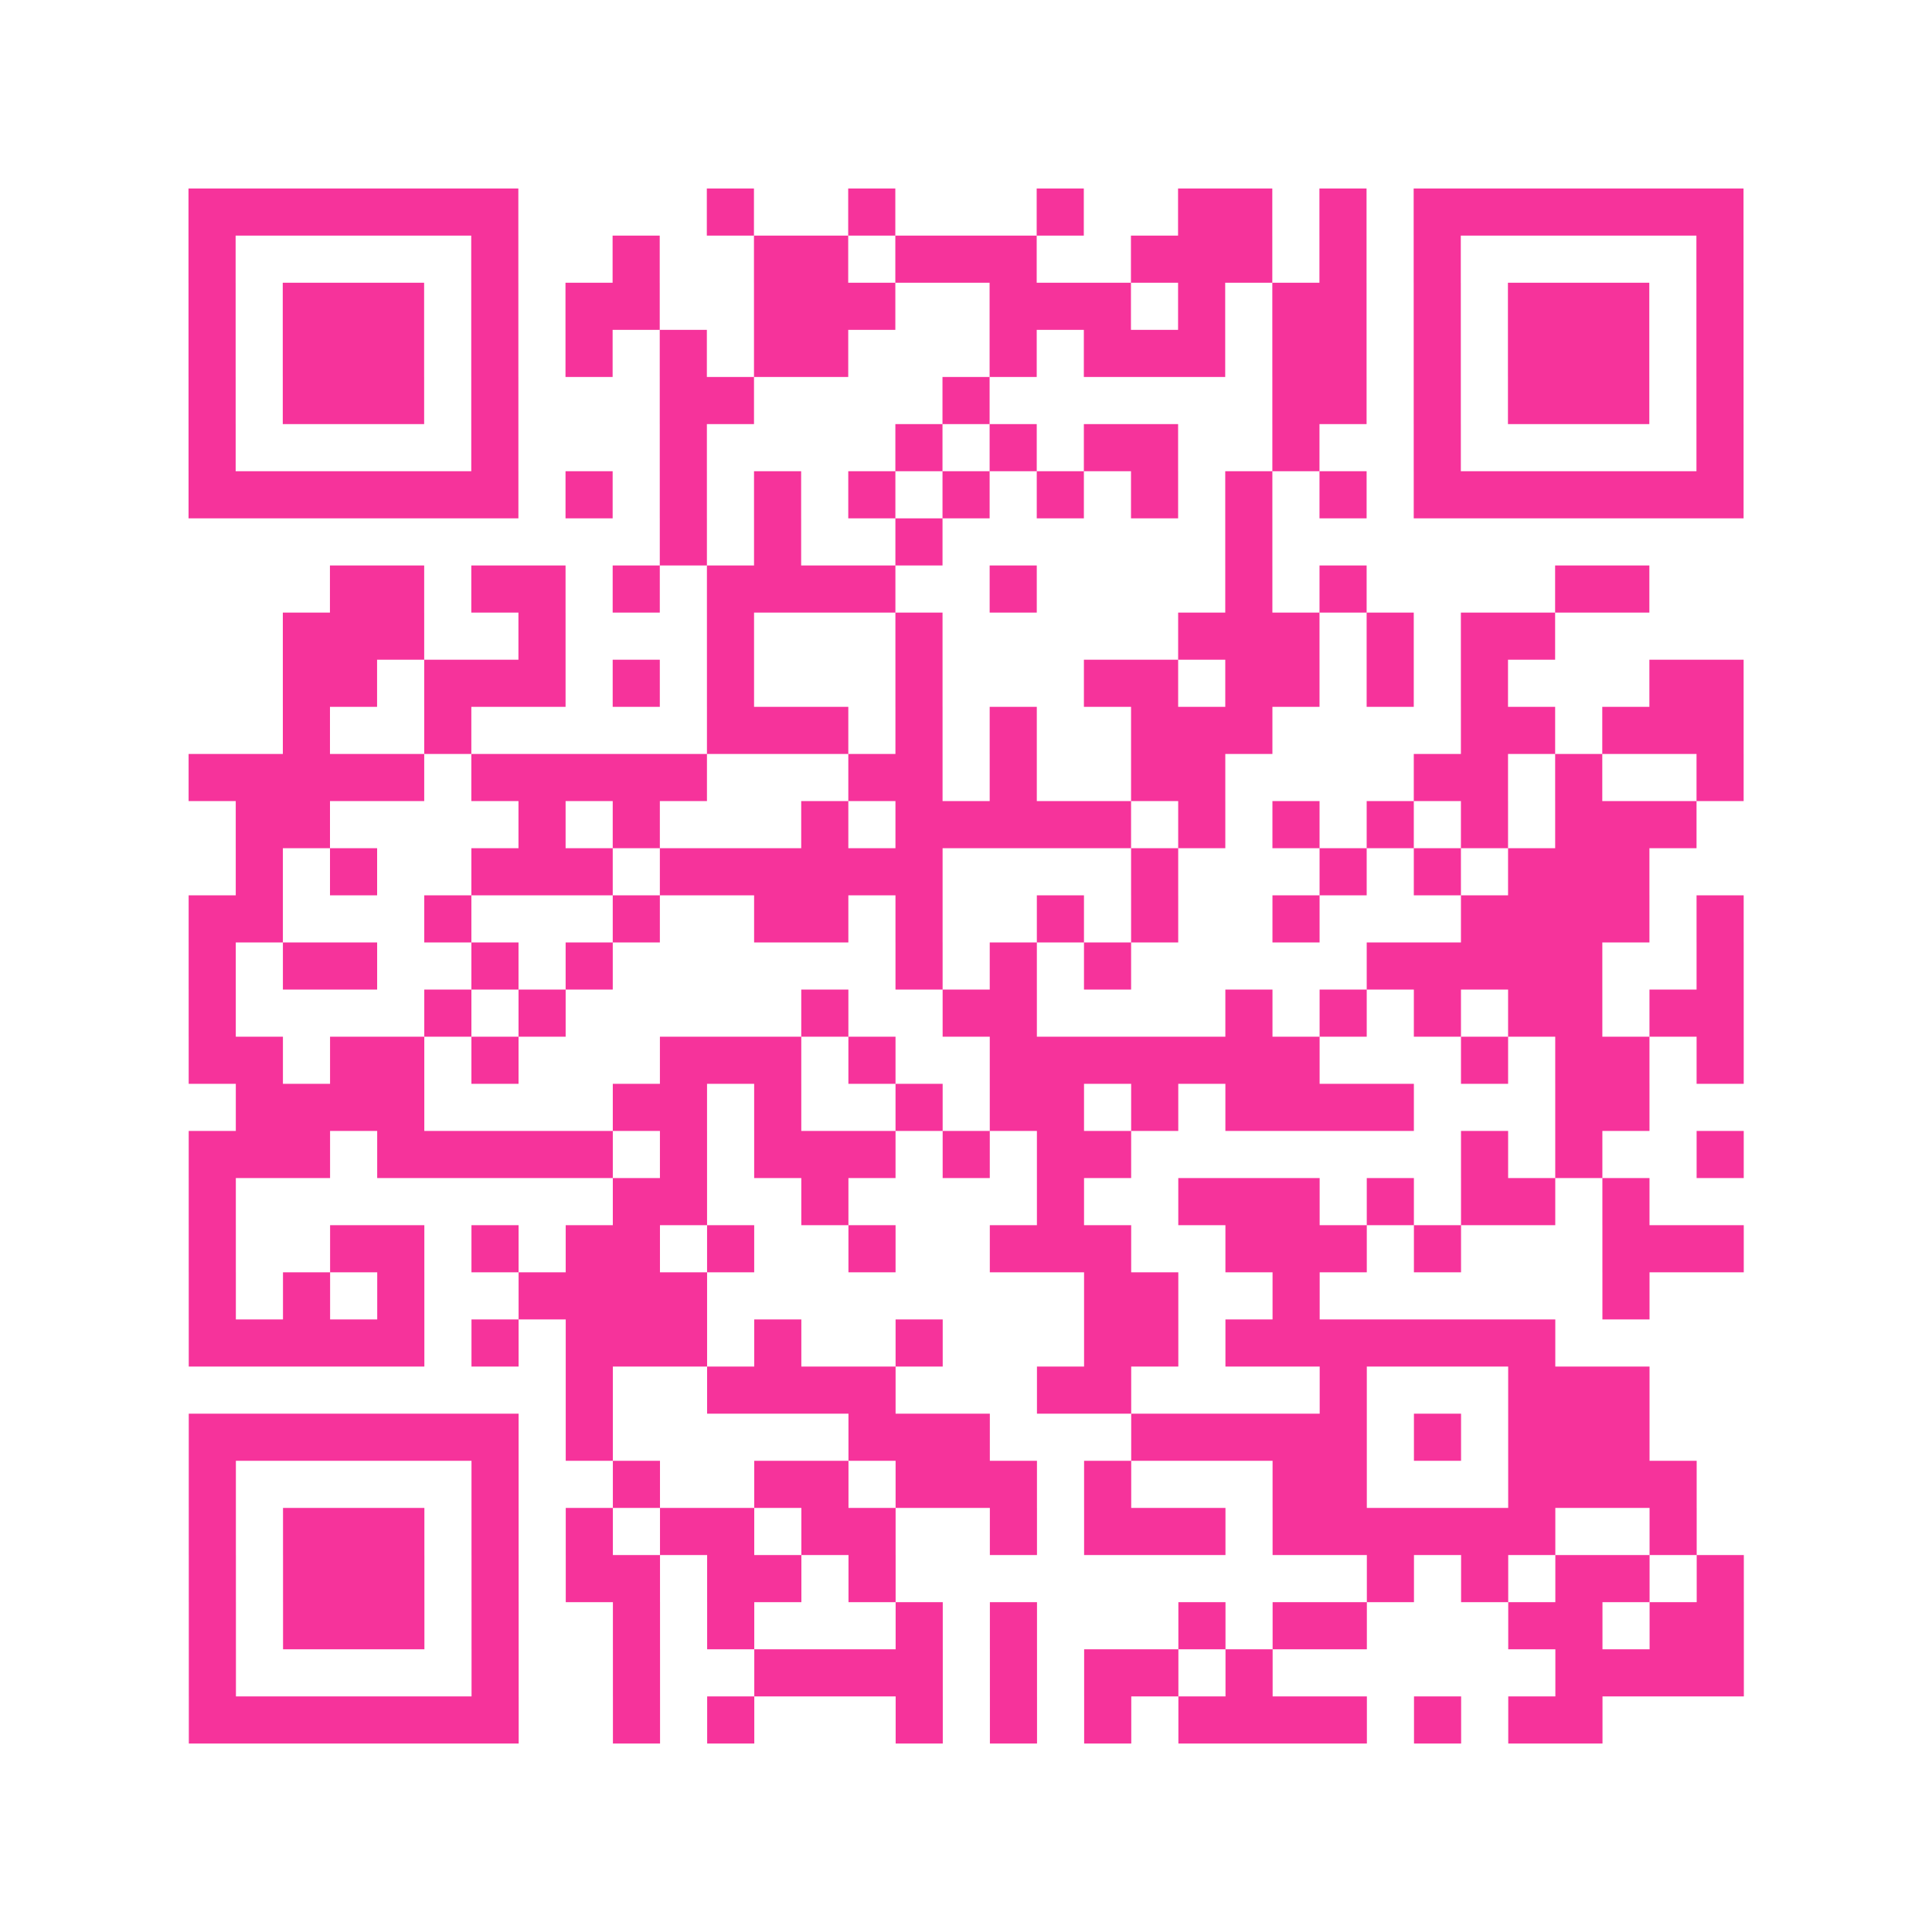 <?xml version="1.0" encoding="UTF-8"?>
<svg xmlns="http://www.w3.org/2000/svg" viewBox="0 0 41 41" class="pyqrcode"><path fill="transparent" d="M0 0h41v41h-41z"/><path stroke="#f6339b" class="pyqrline" d="M4 4.5h7m4 0h1m2 0h1m3 0h1m2 0h2m1 0h1m1 0h7m-33 1h1m5 0h1m2 0h1m2 0h2m1 0h3m2 0h3m1 0h1m1 0h1m5 0h1m-33 1h1m1 0h3m1 0h1m1 0h2m2 0h3m2 0h3m1 0h1m1 0h2m1 0h1m1 0h3m1 0h1m-33 1h1m1 0h3m1 0h1m1 0h1m1 0h1m1 0h2m3 0h1m1 0h3m1 0h2m1 0h1m1 0h3m1 0h1m-33 1h1m1 0h3m1 0h1m3 0h2m4 0h1m6 0h2m1 0h1m1 0h3m1 0h1m-33 1h1m5 0h1m3 0h1m4 0h1m1 0h1m1 0h2m2 0h1m2 0h1m5 0h1m-33 1h7m1 0h1m1 0h1m1 0h1m1 0h1m1 0h1m1 0h1m1 0h1m1 0h1m1 0h1m1 0h7m-23 1h1m1 0h1m2 0h1m6 0h1m-20 1h2m1 0h2m1 0h1m1 0h4m2 0h1m4 0h1m1 0h1m4 0h2m-29 1h3m2 0h1m3 0h1m3 0h1m5 0h3m1 0h1m1 0h2m-27 1h2m1 0h3m1 0h1m1 0h1m3 0h1m3 0h2m1 0h2m1 0h1m1 0h1m3 0h2m-31 1h1m2 0h1m5 0h3m1 0h1m1 0h1m2 0h3m4 0h2m1 0h3m-33 1h5m1 0h5m3 0h2m1 0h1m2 0h2m4 0h2m1 0h1m2 0h1m-32 1h2m4 0h1m1 0h1m3 0h1m1 0h5m1 0h1m1 0h1m1 0h1m1 0h1m1 0h3m-31 1h1m1 0h1m2 0h3m1 0h6m4 0h1m3 0h1m1 0h1m1 0h3m-31 1h2m3 0h1m3 0h1m2 0h2m1 0h1m2 0h1m1 0h1m2 0h1m3 0h4m1 0h1m-33 1h1m1 0h2m2 0h1m1 0h1m6 0h1m1 0h1m1 0h1m5 0h5m2 0h1m-33 1h1m4 0h1m1 0h1m5 0h1m2 0h2m4 0h1m1 0h1m1 0h1m1 0h2m1 0h2m-33 1h2m1 0h2m1 0h1m3 0h3m1 0h1m2 0h7m3 0h1m1 0h2m1 0h1m-32 1h4m4 0h2m1 0h1m2 0h1m1 0h2m1 0h1m1 0h4m3 0h2m-31 1h3m1 0h5m1 0h1m1 0h3m1 0h1m1 0h2m7 0h1m1 0h1m2 0h1m-33 1h1m8 0h2m2 0h1m4 0h1m2 0h3m1 0h1m1 0h2m1 0h1m-31 1h1m2 0h2m1 0h1m1 0h2m1 0h1m2 0h1m2 0h3m2 0h3m1 0h1m3 0h3m-33 1h1m1 0h1m1 0h1m2 0h4m8 0h2m2 0h1m6 0h1m-31 1h5m1 0h1m1 0h3m1 0h1m2 0h1m3 0h2m1 0h7m-21 1h1m2 0h4m3 0h2m4 0h1m3 0h3m-31 1h7m1 0h1m5 0h3m3 0h5m1 0h1m1 0h3m-31 1h1m5 0h1m2 0h1m2 0h2m1 0h3m1 0h1m3 0h2m3 0h4m-32 1h1m1 0h3m1 0h1m1 0h1m1 0h2m1 0h2m2 0h1m1 0h3m1 0h6m2 0h1m-32 1h1m1 0h3m1 0h1m1 0h2m1 0h2m1 0h1m10 0h1m1 0h1m1 0h2m1 0h1m-33 1h1m1 0h3m1 0h1m2 0h1m1 0h1m3 0h1m1 0h1m3 0h1m1 0h2m3 0h2m1 0h2m-33 1h1m5 0h1m2 0h1m2 0h4m1 0h1m1 0h2m1 0h1m6 0h4m-33 1h7m2 0h1m1 0h1m3 0h1m1 0h1m1 0h1m1 0h4m1 0h1m1 0h2"/></svg>
